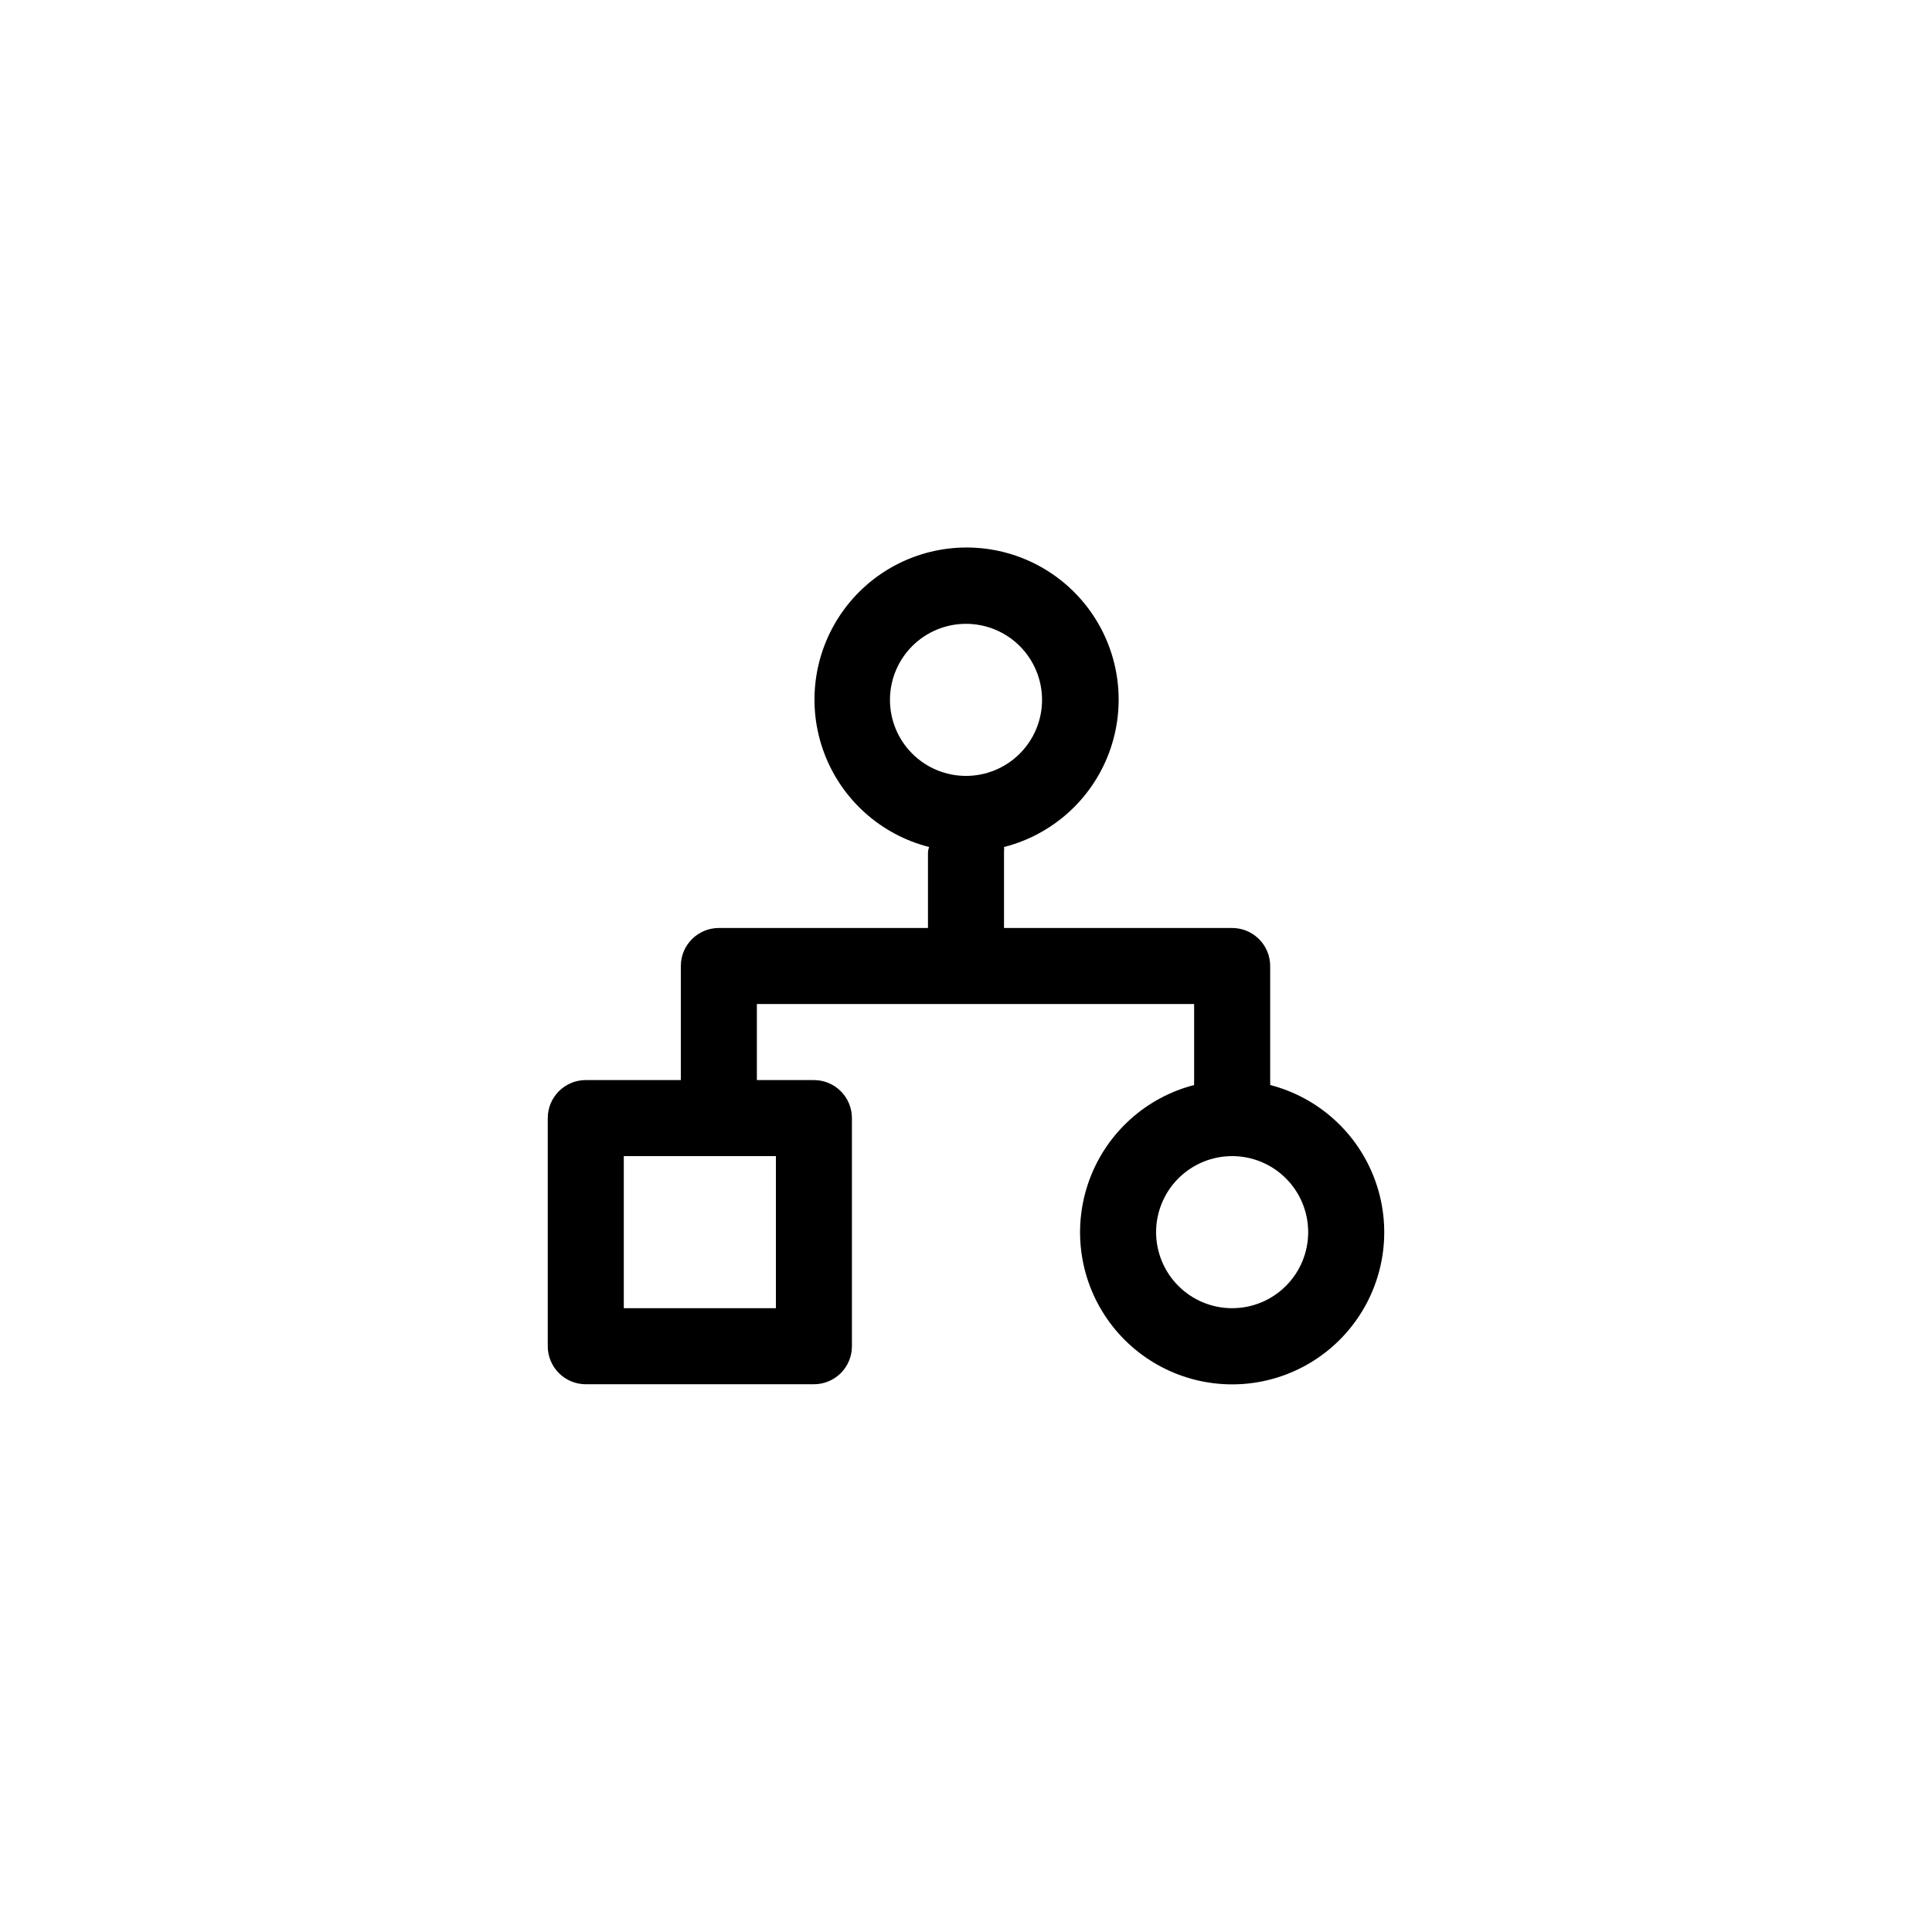 <?xml version="1.0" encoding="UTF-8"?>
<!-- Uploaded to: SVG Repo, www.svgrepo.com, Generator: SVG Repo Mixer Tools -->
<svg fill="#000000" width="800px" height="800px" version="1.1" viewBox="144 144 512 512" xmlns="http://www.w3.org/2000/svg">
 <path d="m480.61 431.54c0.023-0.434 0.023-0.871 0-1.309v-30.227c0-2.676-1.062-5.238-2.953-7.125-1.891-1.891-4.453-2.953-7.125-2.953h-60.457v-20.152c0.051-0.434 0.051-0.875 0-1.309 12.805-3.254 23.203-12.578 27.828-24.953s2.894-26.23-4.637-37.086-19.902-17.332-33.117-17.332c-13.211 0-25.582 6.477-33.113 17.332s-9.266 24.711-4.641 37.086c4.629 12.375 15.023 21.699 27.828 24.953-0.148 0.422-0.25 0.863-0.301 1.309v20.152h-55.418c-5.566 0-10.078 4.512-10.078 10.078v30.23l-25.188-0.004c-5.566 0-10.078 4.512-10.078 10.078v60.457c0 2.672 1.062 5.234 2.953 7.125 1.887 1.887 4.449 2.949 7.125 2.949h60.457c2.672 0 5.234-1.062 7.125-2.949 1.887-1.891 2.949-4.453 2.949-7.125v-60.457c0-2.672-1.062-5.238-2.949-7.125-1.891-1.891-4.453-2.953-7.125-2.953h-15.117v-20.152h115.88v20.152c-0.027 0.438-0.027 0.875 0 1.309-12.777 3.301-23.129 12.641-27.715 25.012-4.586 12.371-2.832 26.203 4.703 37.031 7.535 10.832 19.895 17.289 33.086 17.289 13.195 0 25.551-6.457 33.086-17.289 7.535-10.828 9.293-24.66 4.703-37.031-4.586-12.371-14.938-21.711-27.711-25.012zm-100.76-102.07c0-5.344 2.121-10.469 5.902-14.25 3.777-3.777 8.902-5.902 14.25-5.902 5.344 0 10.469 2.125 14.25 5.902 3.777 3.781 5.902 8.906 5.902 14.25s-2.125 10.473-5.902 14.25c-3.781 3.781-8.906 5.902-14.25 5.902-5.348 0-10.473-2.121-14.25-5.902-3.781-3.777-5.902-8.906-5.902-14.25zm-30.23 120.91v40.305h-40.305v-40.305zm120.91 40.305c-5.344 0-10.469-2.121-14.25-5.902-3.777-3.777-5.902-8.906-5.902-14.25s2.125-10.469 5.902-14.25c3.781-3.777 8.906-5.902 14.25-5.902s10.473 2.125 14.25 5.902c3.781 3.781 5.902 8.906 5.902 14.25s-2.121 10.473-5.902 14.25c-3.777 3.781-8.906 5.902-14.25 5.902z"/>
</svg>
